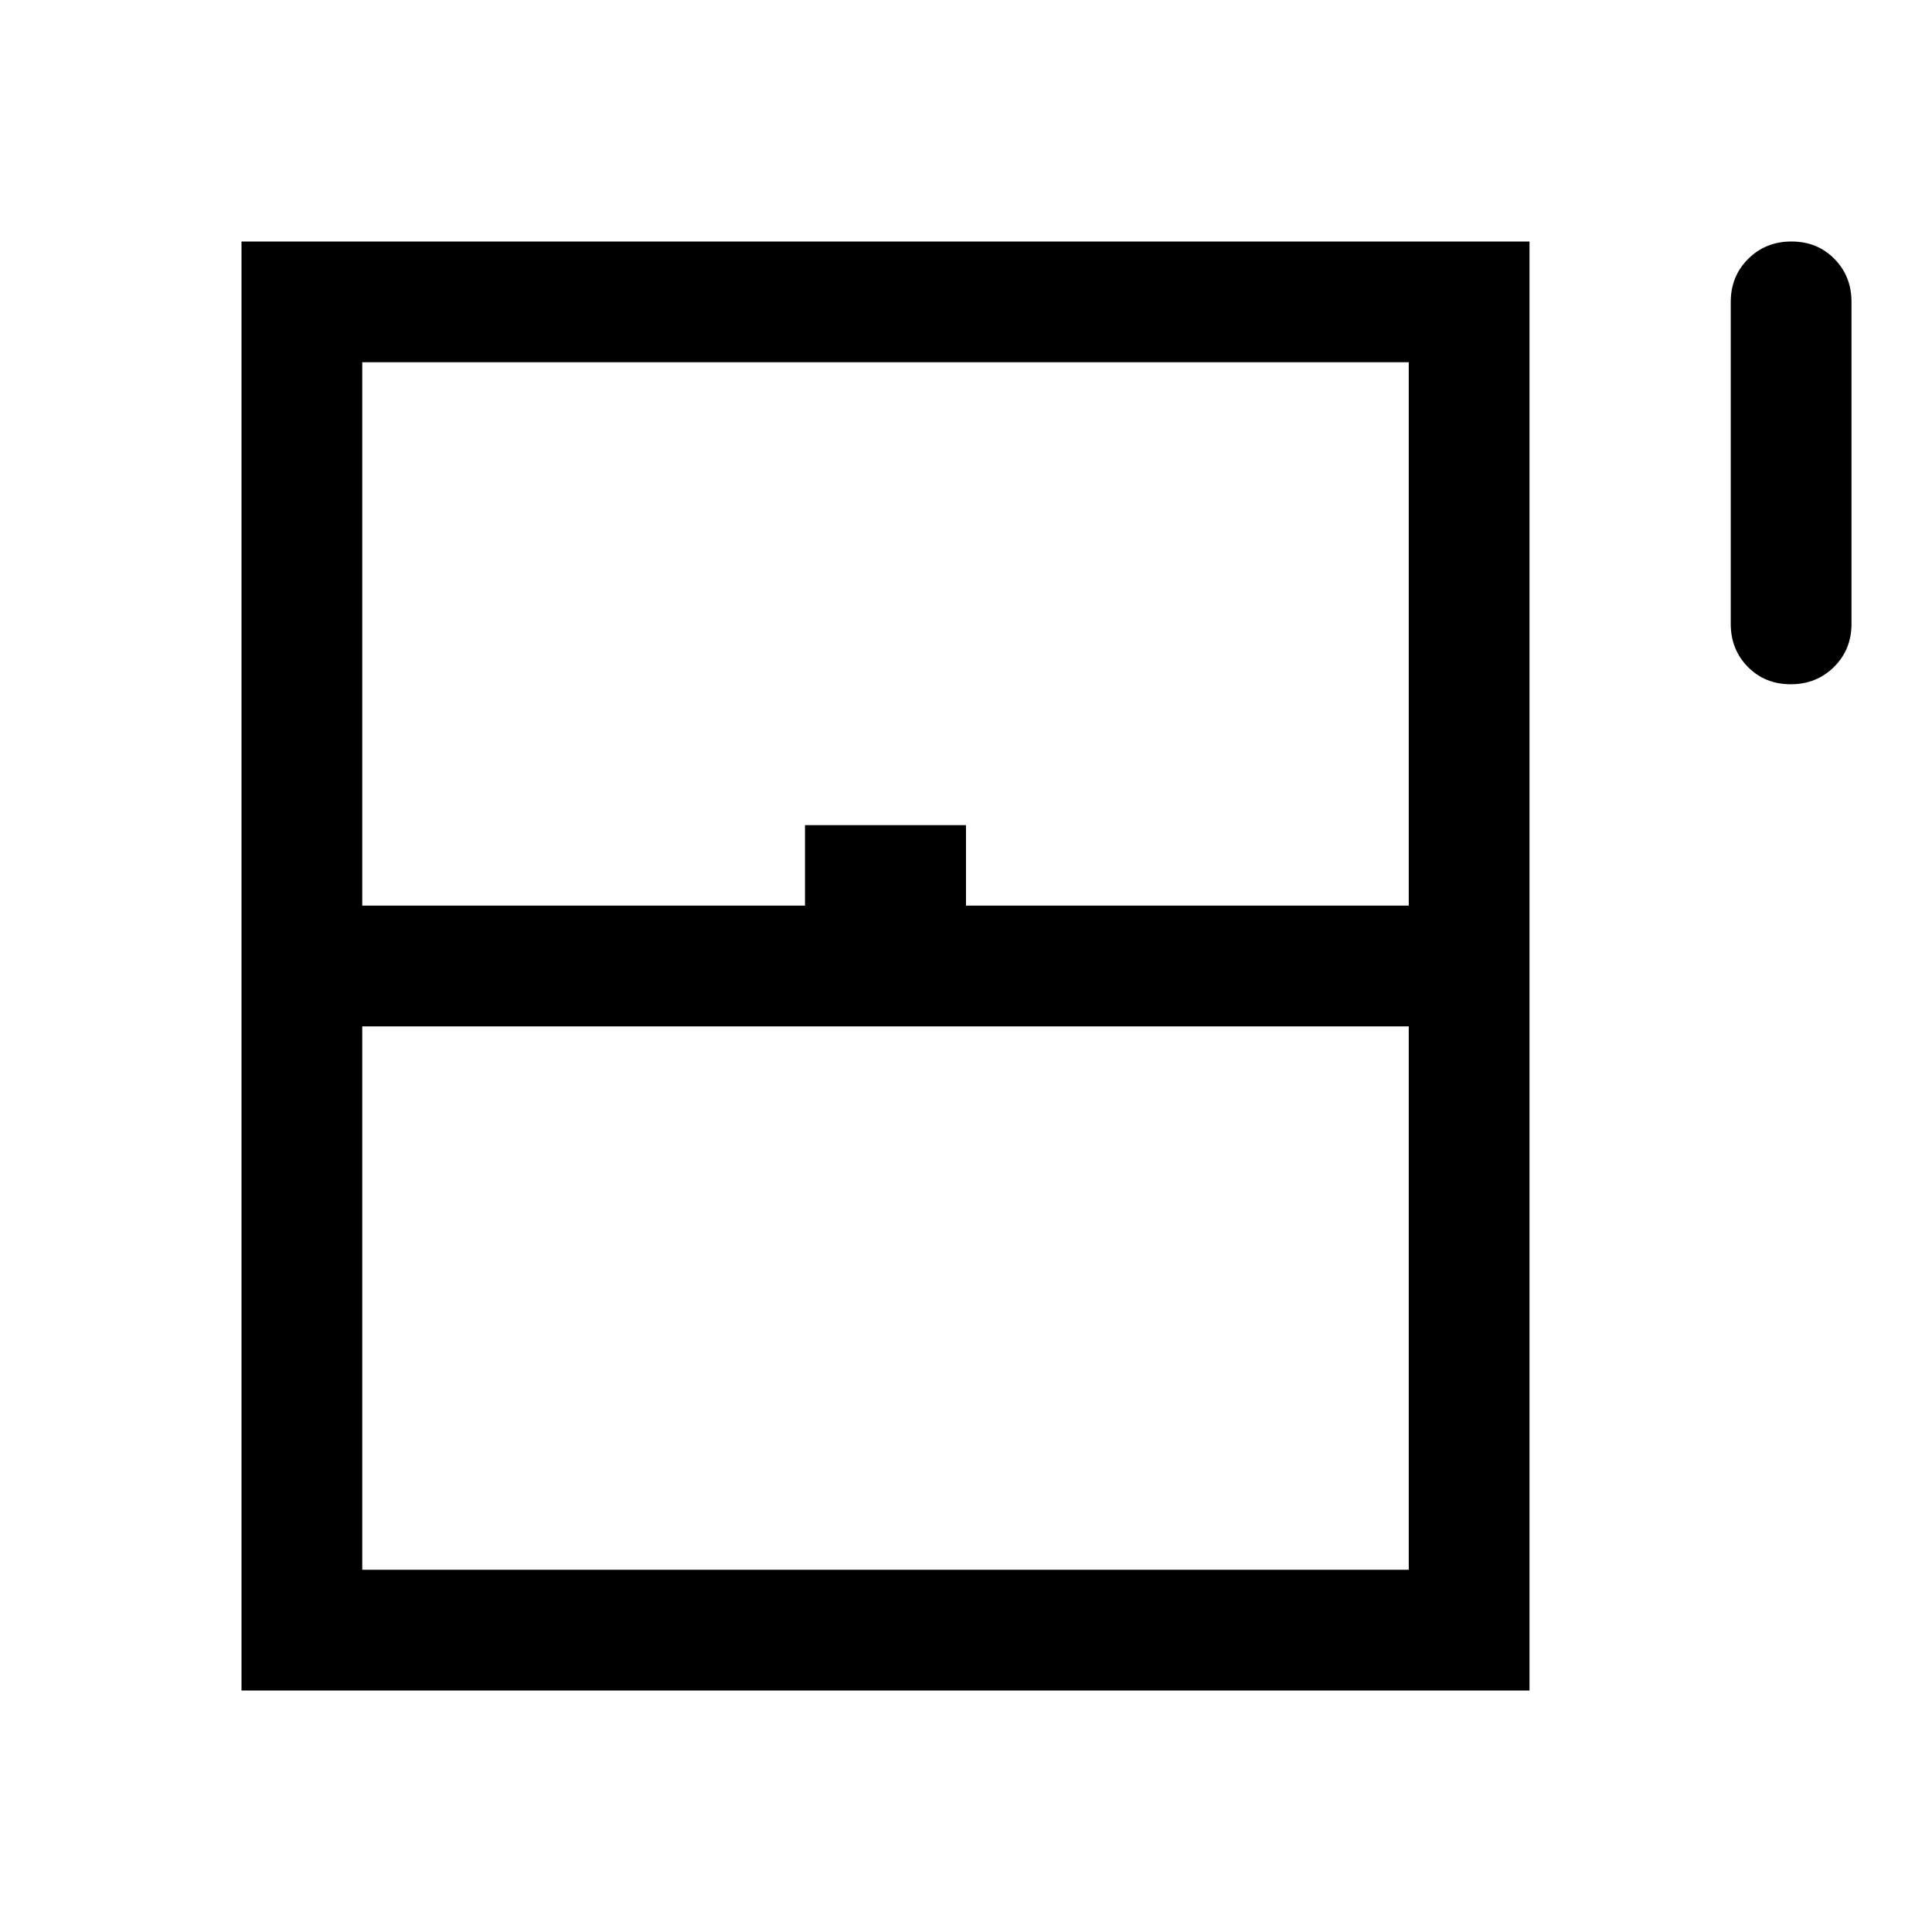 <svg xmlns="http://www.w3.org/2000/svg" width="48" height="48" viewBox="0 -960 960 960"><path d="M889.825-620Q877-620 868.5-628.625T860-650v-160q0-12.75 8.675-21.375 8.676-8.625 21.5-8.625 12.825 0 21.325 8.625T920-810v160q0 12.75-8.675 21.375-8.676 8.625-21.5 8.625ZM120-120v-720h640v720H120Zm60-390h220v-40h80v40h220v-270H180v270Zm0 330h520v-270H180v270Zm0 0h520-520Z"/></svg>